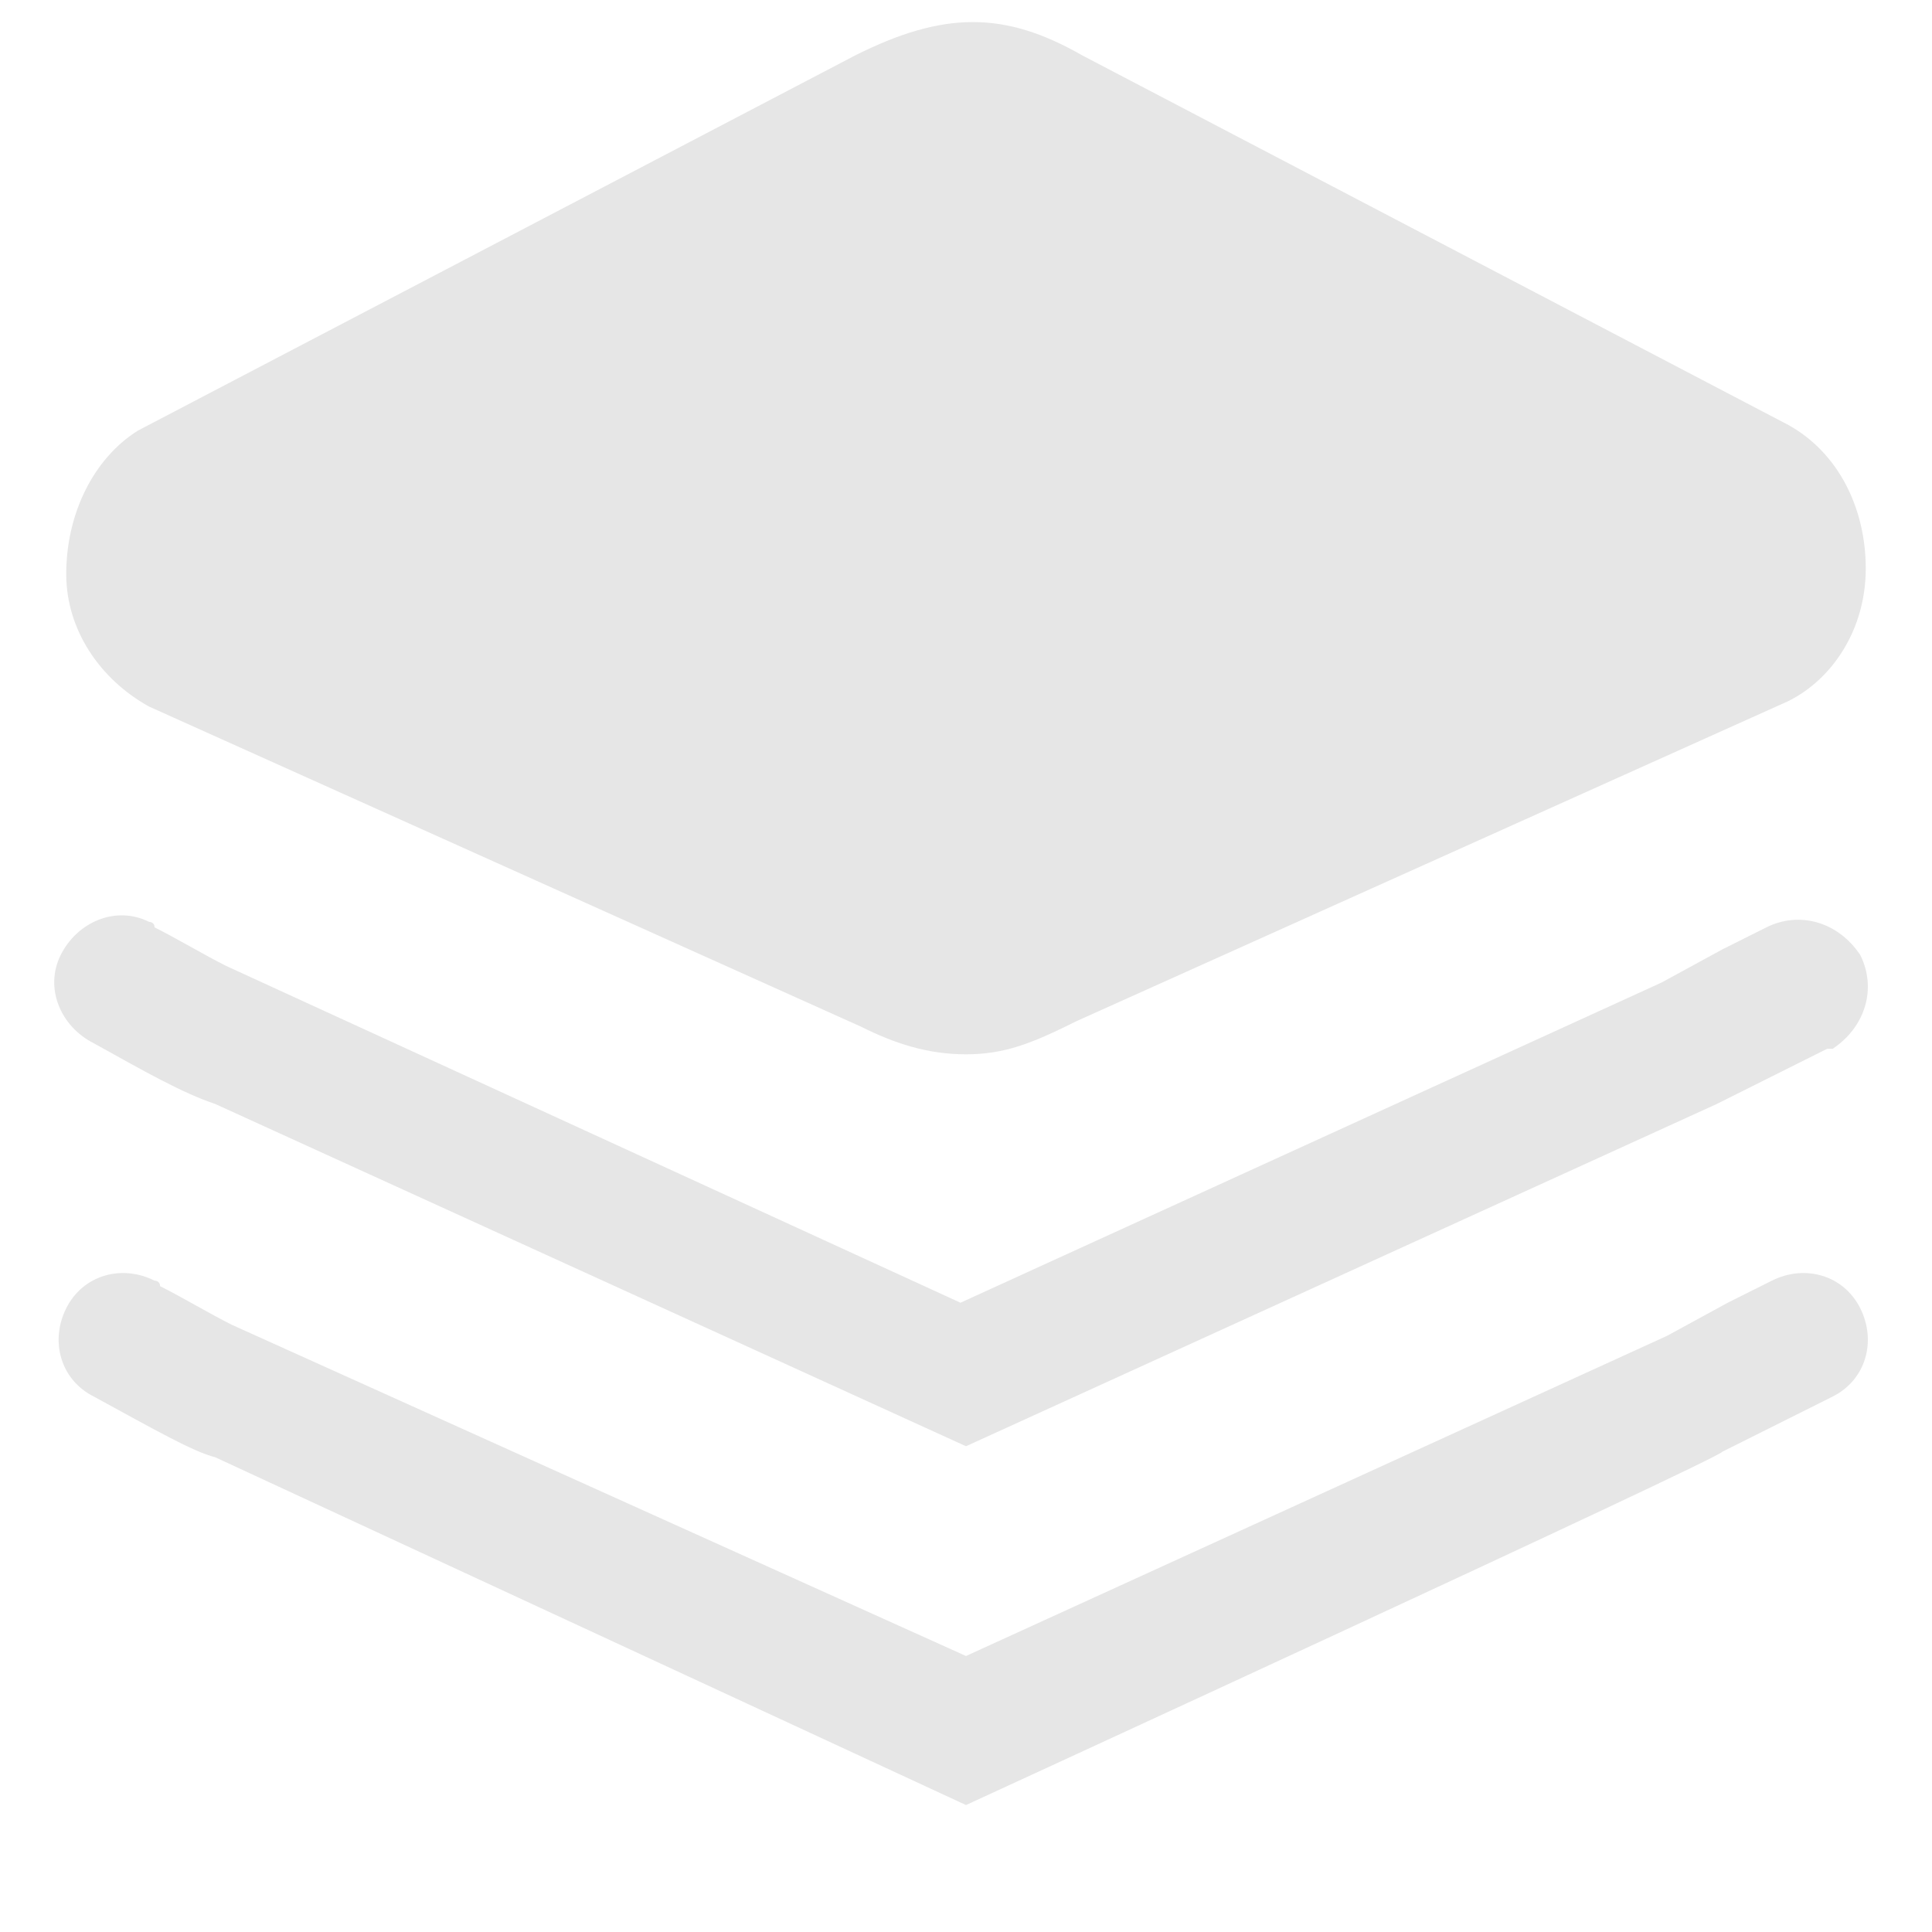 <?xml version="1.0" standalone="no"?><!DOCTYPE svg PUBLIC "-//W3C//DTD SVG 1.1//EN" "http://www.w3.org/Graphics/SVG/1.1/DTD/svg11.dtd"><svg t="1576414400530" class="icon" viewBox="0 0 1024 1024" version="1.1" xmlns="http://www.w3.org/2000/svg" p-id="15407" width="400" height="400" xmlns:xlink="http://www.w3.org/1999/xlink"><defs><style type="text/css"></style></defs><path d="M512 766.537L114.103 585.143c-17.554-5.851-38.034-17.554-64.366-32.183-17.554-8.777-26.331-29.257-17.554-46.811s29.257-26.331 46.811-17.554c0 0 2.926 0 2.926 2.926 11.703 5.851 26.331 14.629 38.034 20.48l389.12 178.469 371.566-169.691 32.183-17.554 23.406-11.703c17.554-8.777 38.034-2.926 49.737 14.629 8.777 17.554 2.926 38.034-14.629 49.737h-2.926l-23.406 11.703-35.109 17.554-397.897 181.394z" fill="#e6e6e6" p-id="15408"></path><path d="M512 956.709L114.103 772.389c-11.703-2.926-32.183-14.629-64.366-32.183-17.554-8.777-23.406-29.257-14.629-46.811 8.777-17.554 29.257-23.406 46.811-14.629 0 0 2.926 0 2.926 2.926 11.703 5.851 26.331 14.629 38.034 20.48l389.12 175.543 371.566-169.691 32.183-17.554 23.406-11.703c17.554-8.777 38.034-2.926 46.811 14.629s2.926 38.034-14.629 46.811l-23.406 11.703-35.109 17.554c0 2.926-400.823 187.246-400.823 187.246z m0-397.897c-20.48 0-38.034-5.851-55.589-14.629L78.994 374.491c-26.331-14.629-43.886-40.96-43.886-70.217 0-32.183 14.629-61.44 38.034-76.069l380.343-198.949c46.811-23.406 78.994-23.406 119.954 0l374.491 196.023c26.331 14.629 40.96 43.886 40.96 76.069s-17.554 58.514-40.96 70.217l-377.417 169.691c-23.406 11.703-38.034 17.554-58.514 17.554z" fill="#e6e6e6" p-id="15409"></path></svg>